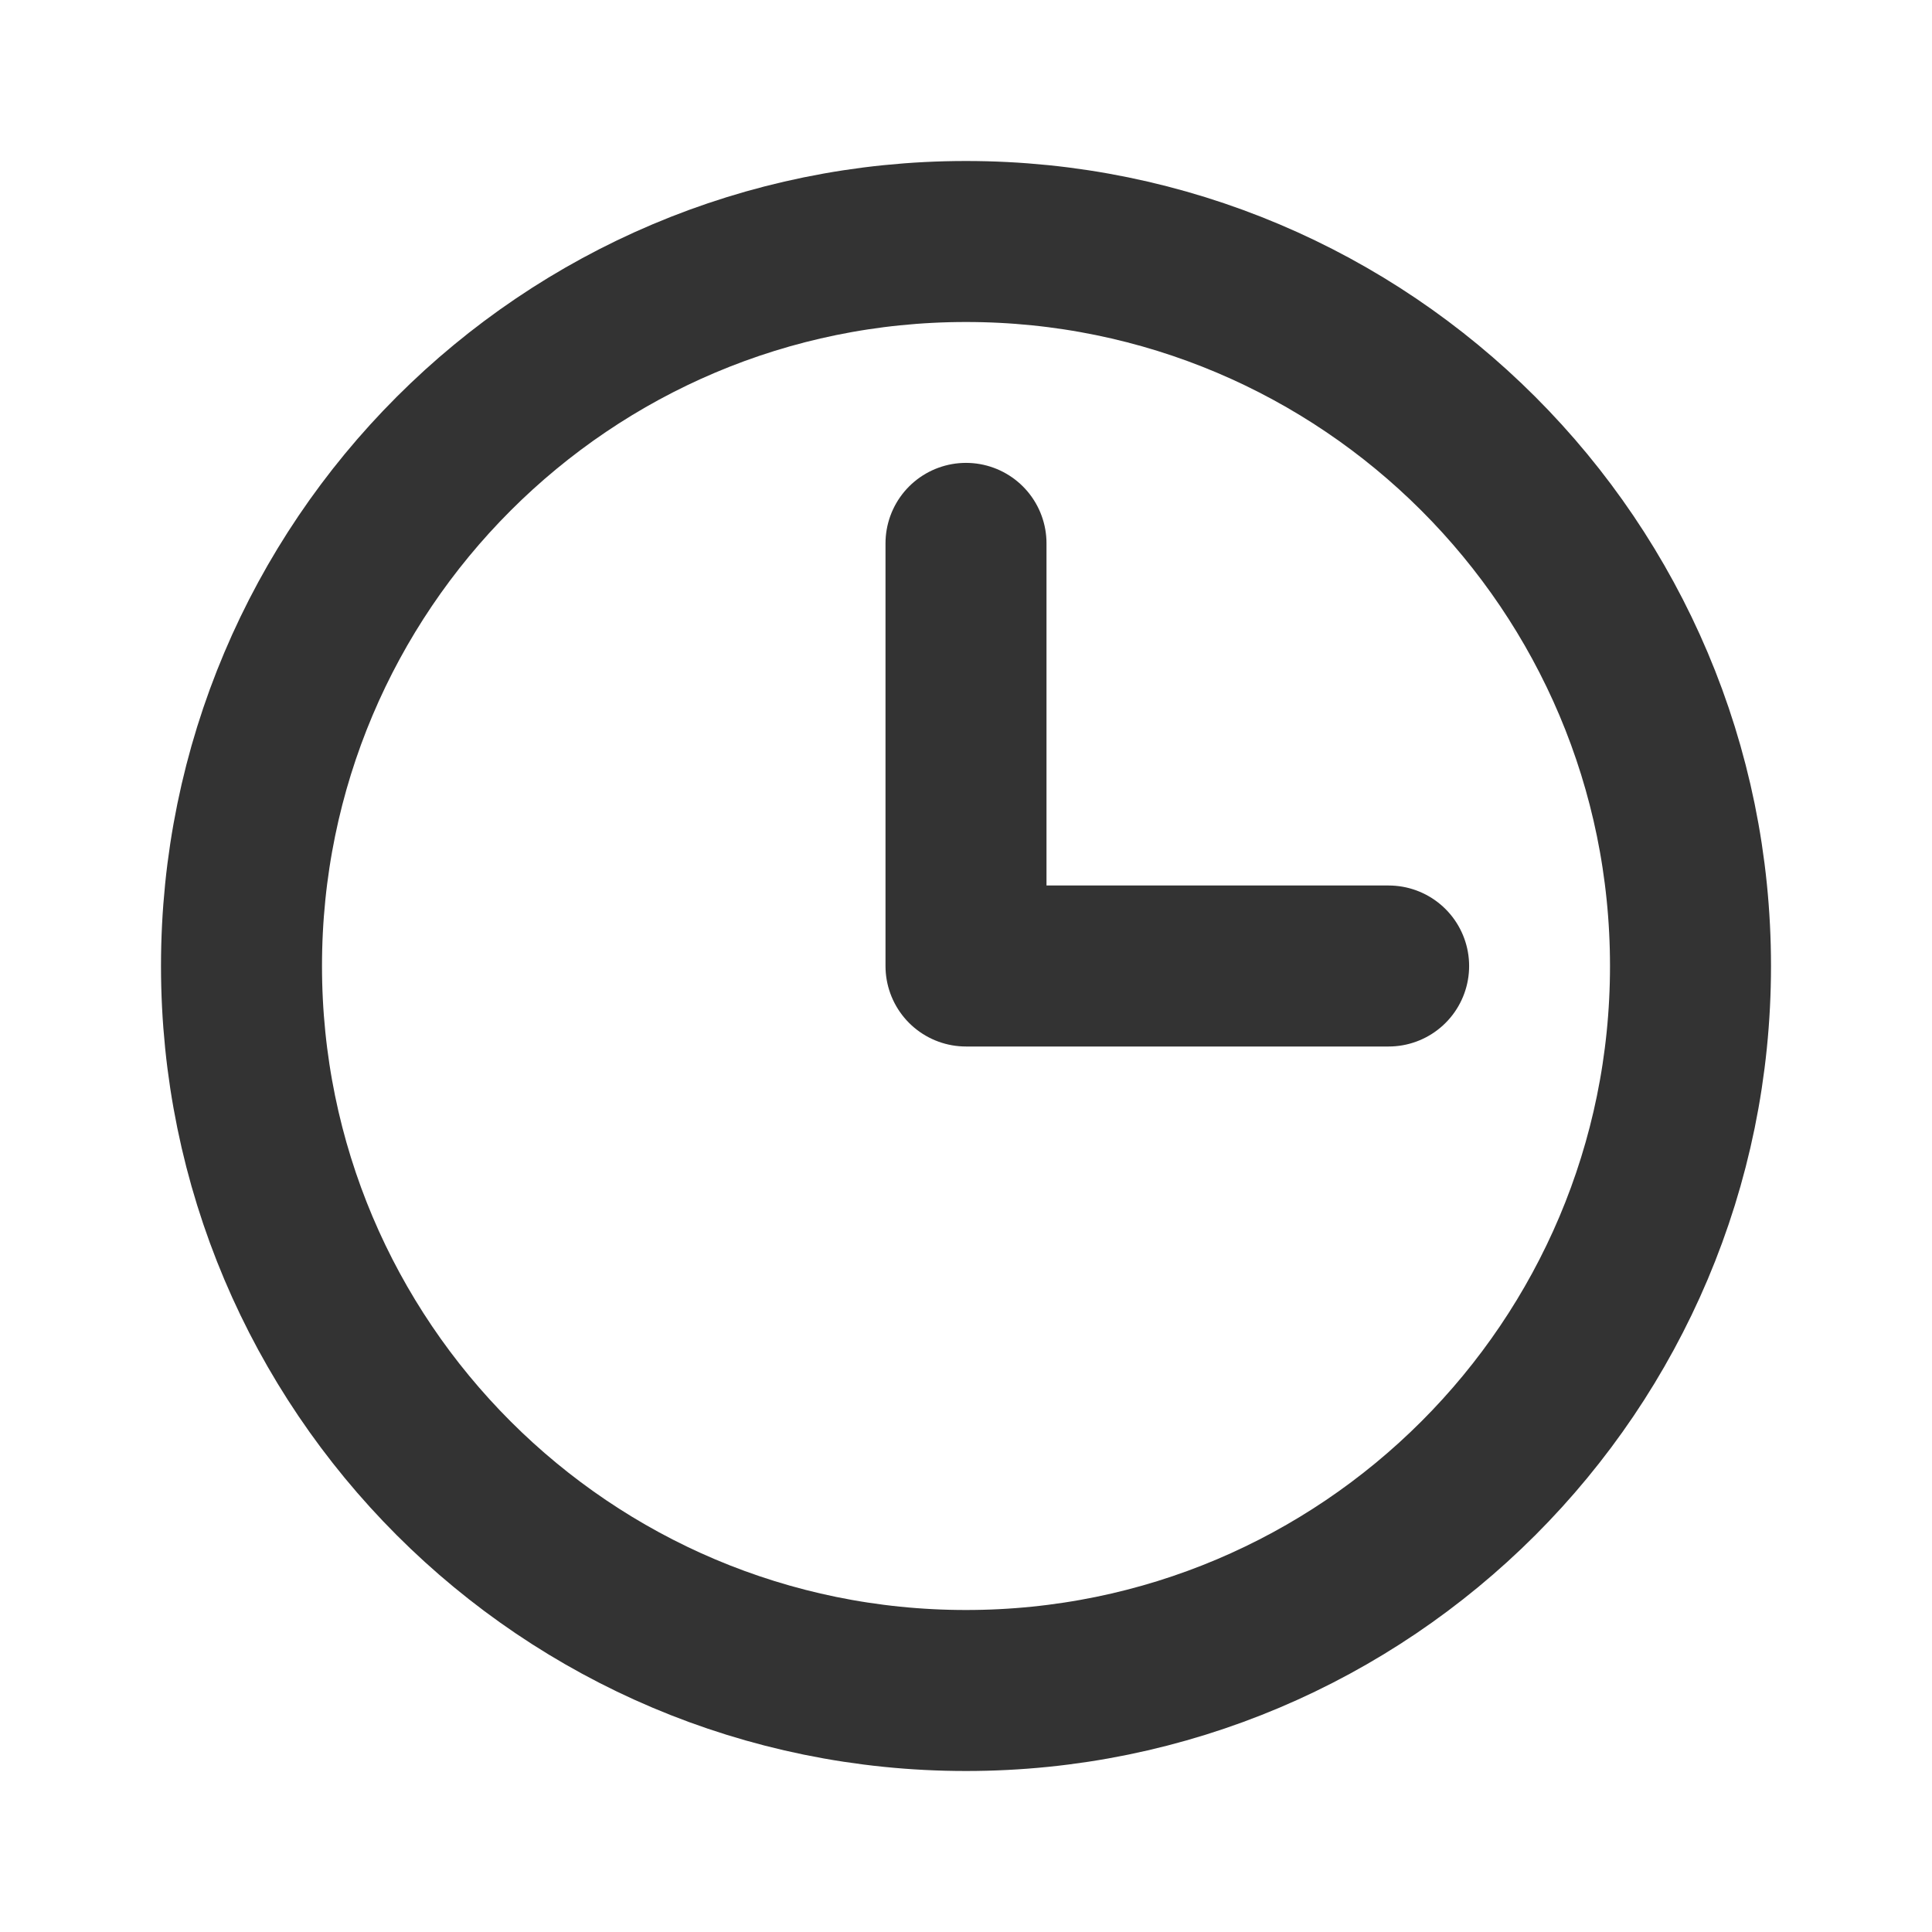 <svg width="24" height="24" viewBox="0 0 24 24" fill="none" xmlns="http://www.w3.org/2000/svg">
<g clip-path="url(#clip0_40_817)">
<path d="M12 21C16.971 21 21 16.971 21 12C21 7.029 16.971 3 12 3C7.029 3 3 7.029 3 12C3 16.971 7.029 21 12 21Z" stroke="#333333" stroke-width="2" stroke-linecap="round" stroke-linejoin="round"/>
<path d="M12 6.75V12H17.25" stroke="#333333" stroke-width="2" stroke-linecap="round" stroke-linejoin="round"/>
</g>
<defs>
<clipPath id="clip0_40_817">
<rect width="24" height="24" fill="white"/>
</clipPath>
</defs>
</svg>
